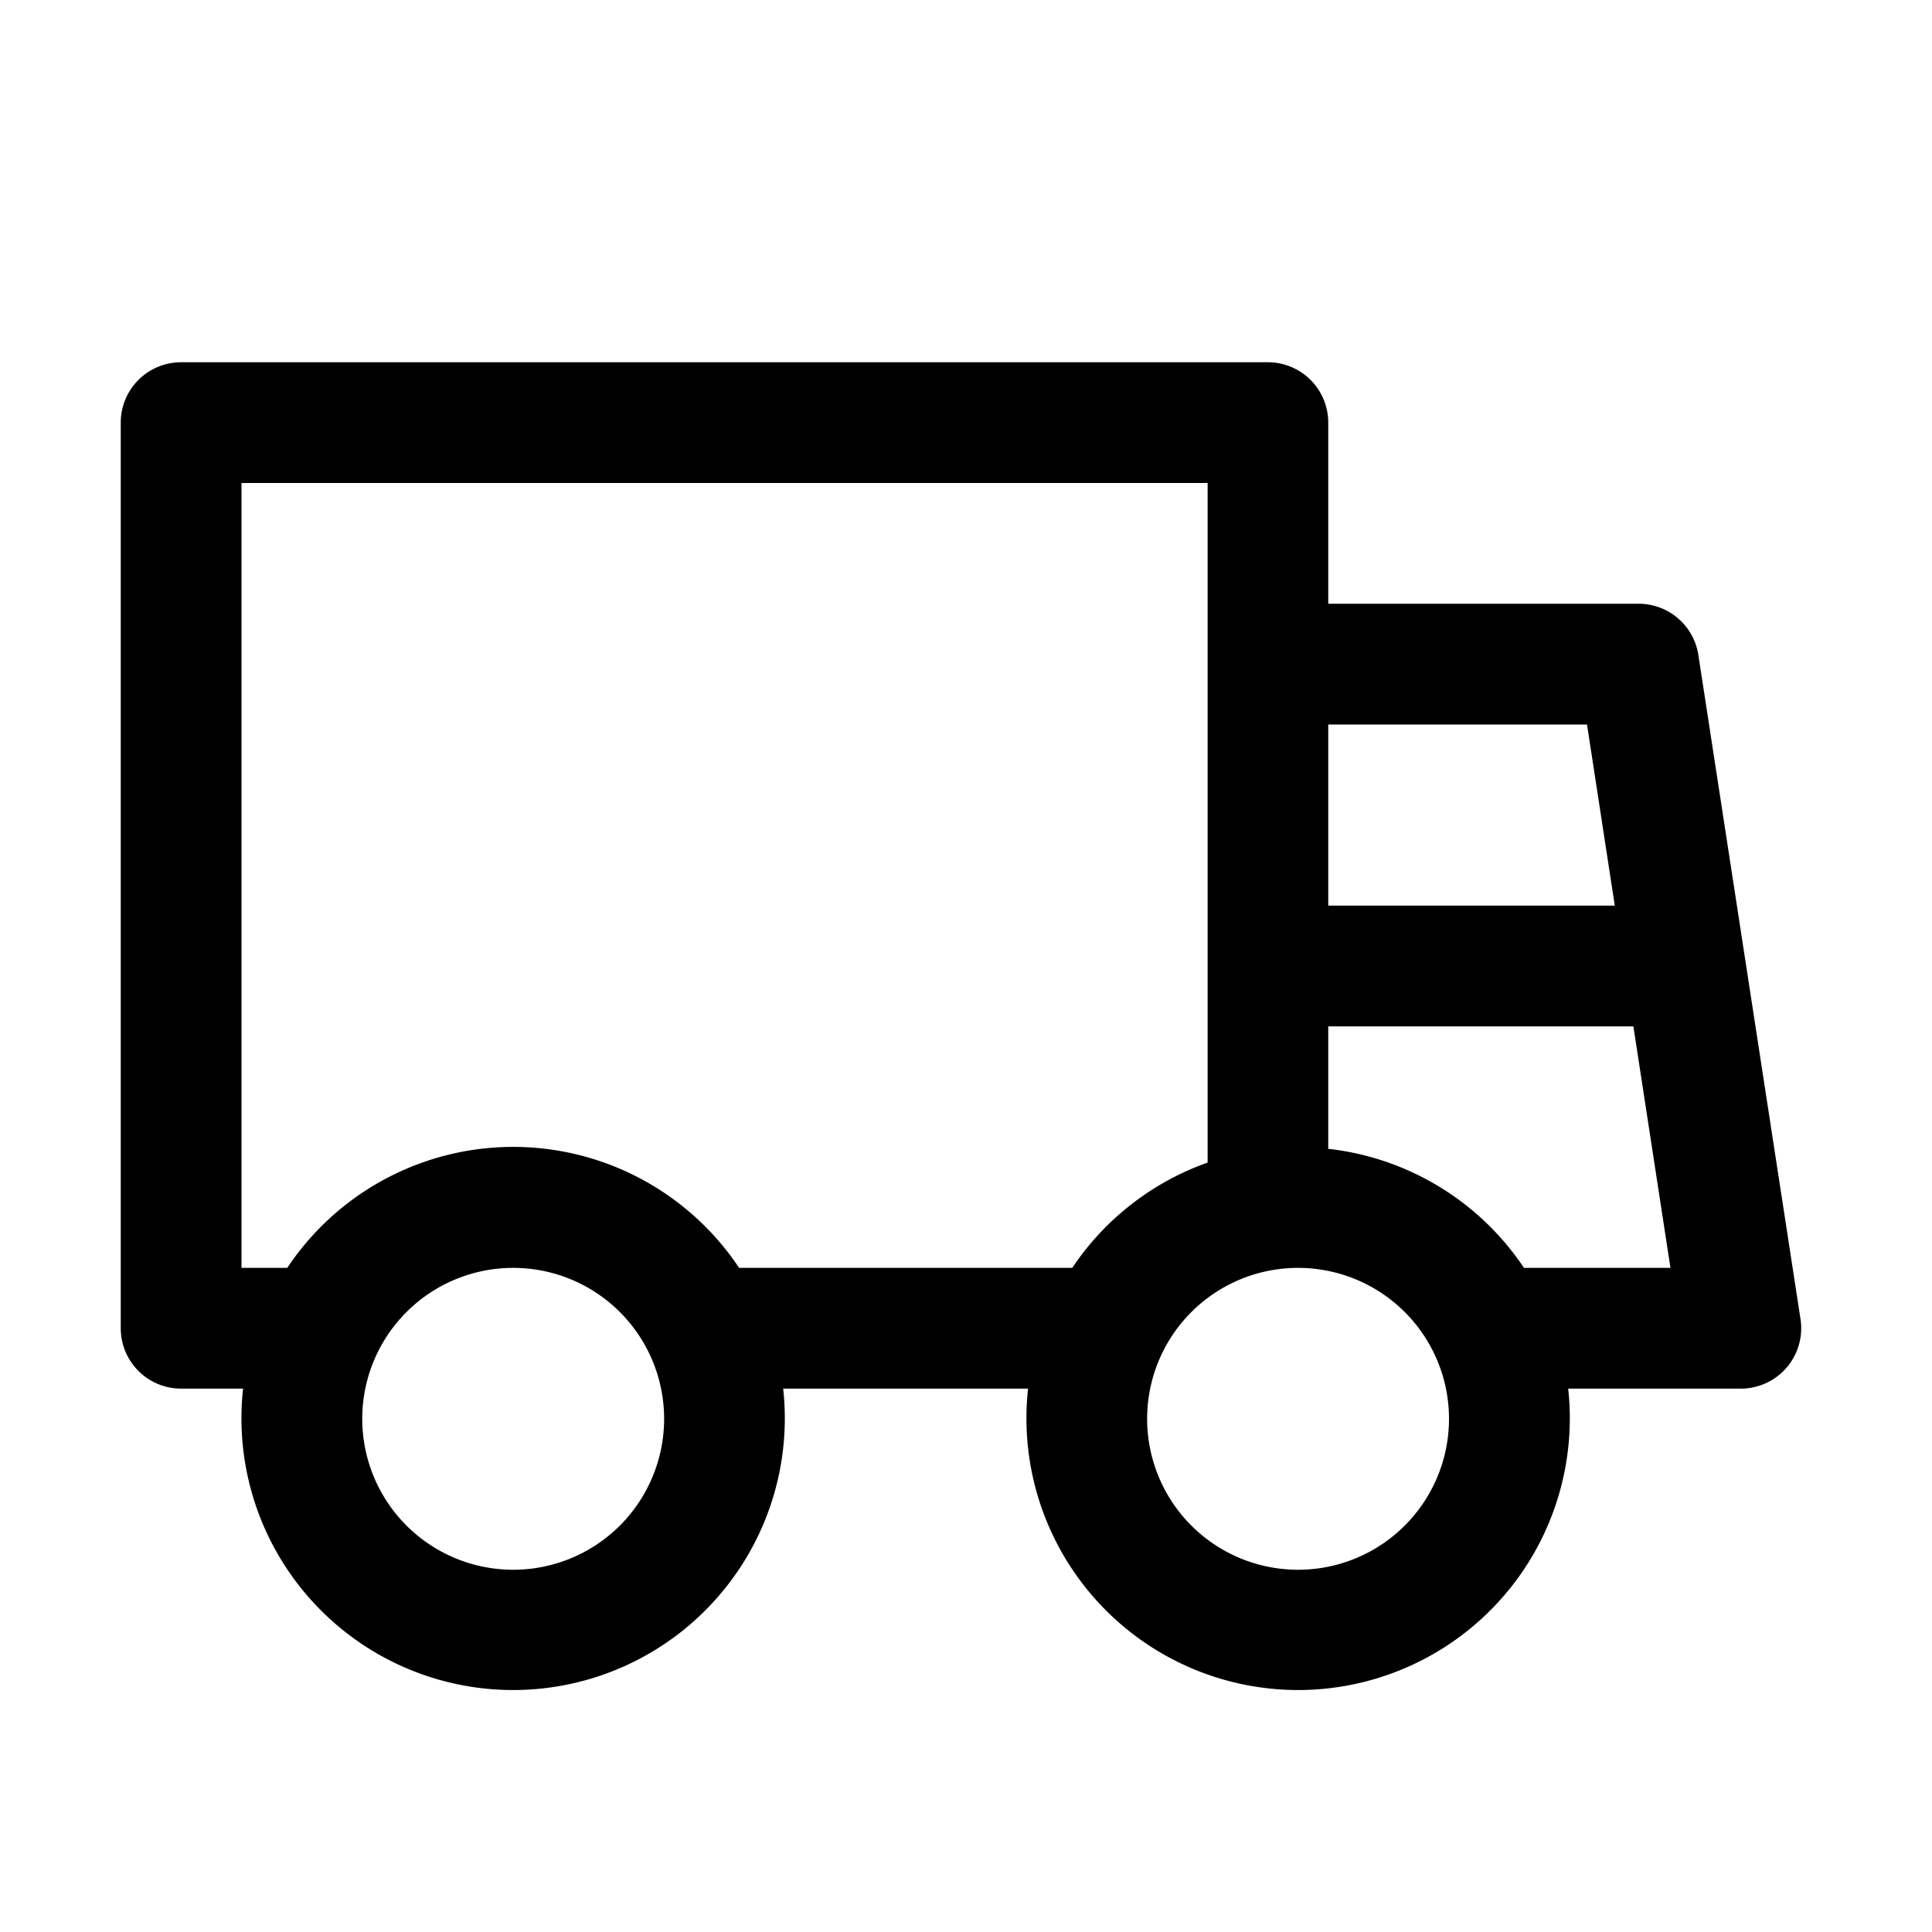 <svg viewBox="0 0 1024 1024" height="1024" width="1024" xmlns="http://www.w3.org/2000/svg"><path d="M128.896 736H96a32 32 0 0 1-32-32V224a32 32 0 0 1 32-32h576a32 32 0 0 1 32 32v96h164.544a32 32 0 0 1 31.616 27.136l54.144 352A32 32 0 0 1 922.688 736h-91.52a144 144 0 1 1-286.272 0H415.104a144 144 0 1 1-286.272 0zm23.36-64a143.872 143.872 0 0 1 239.488 0H568.32c17.088-25.6 42.24-45.376 71.744-55.808V256H128v416zm655.488 0h77.632l-19.648-128H704v64.896A144 144 0 0 1 807.744 672m48.128-192l-14.72-96H704v96zM688 832a80 80 0 1 0 0-160a80 80 0 0 0 0 160m-416 0a80 80 0 1 0 0-160a80 80 0 0 0 0 160" fill="#000"></path></svg>